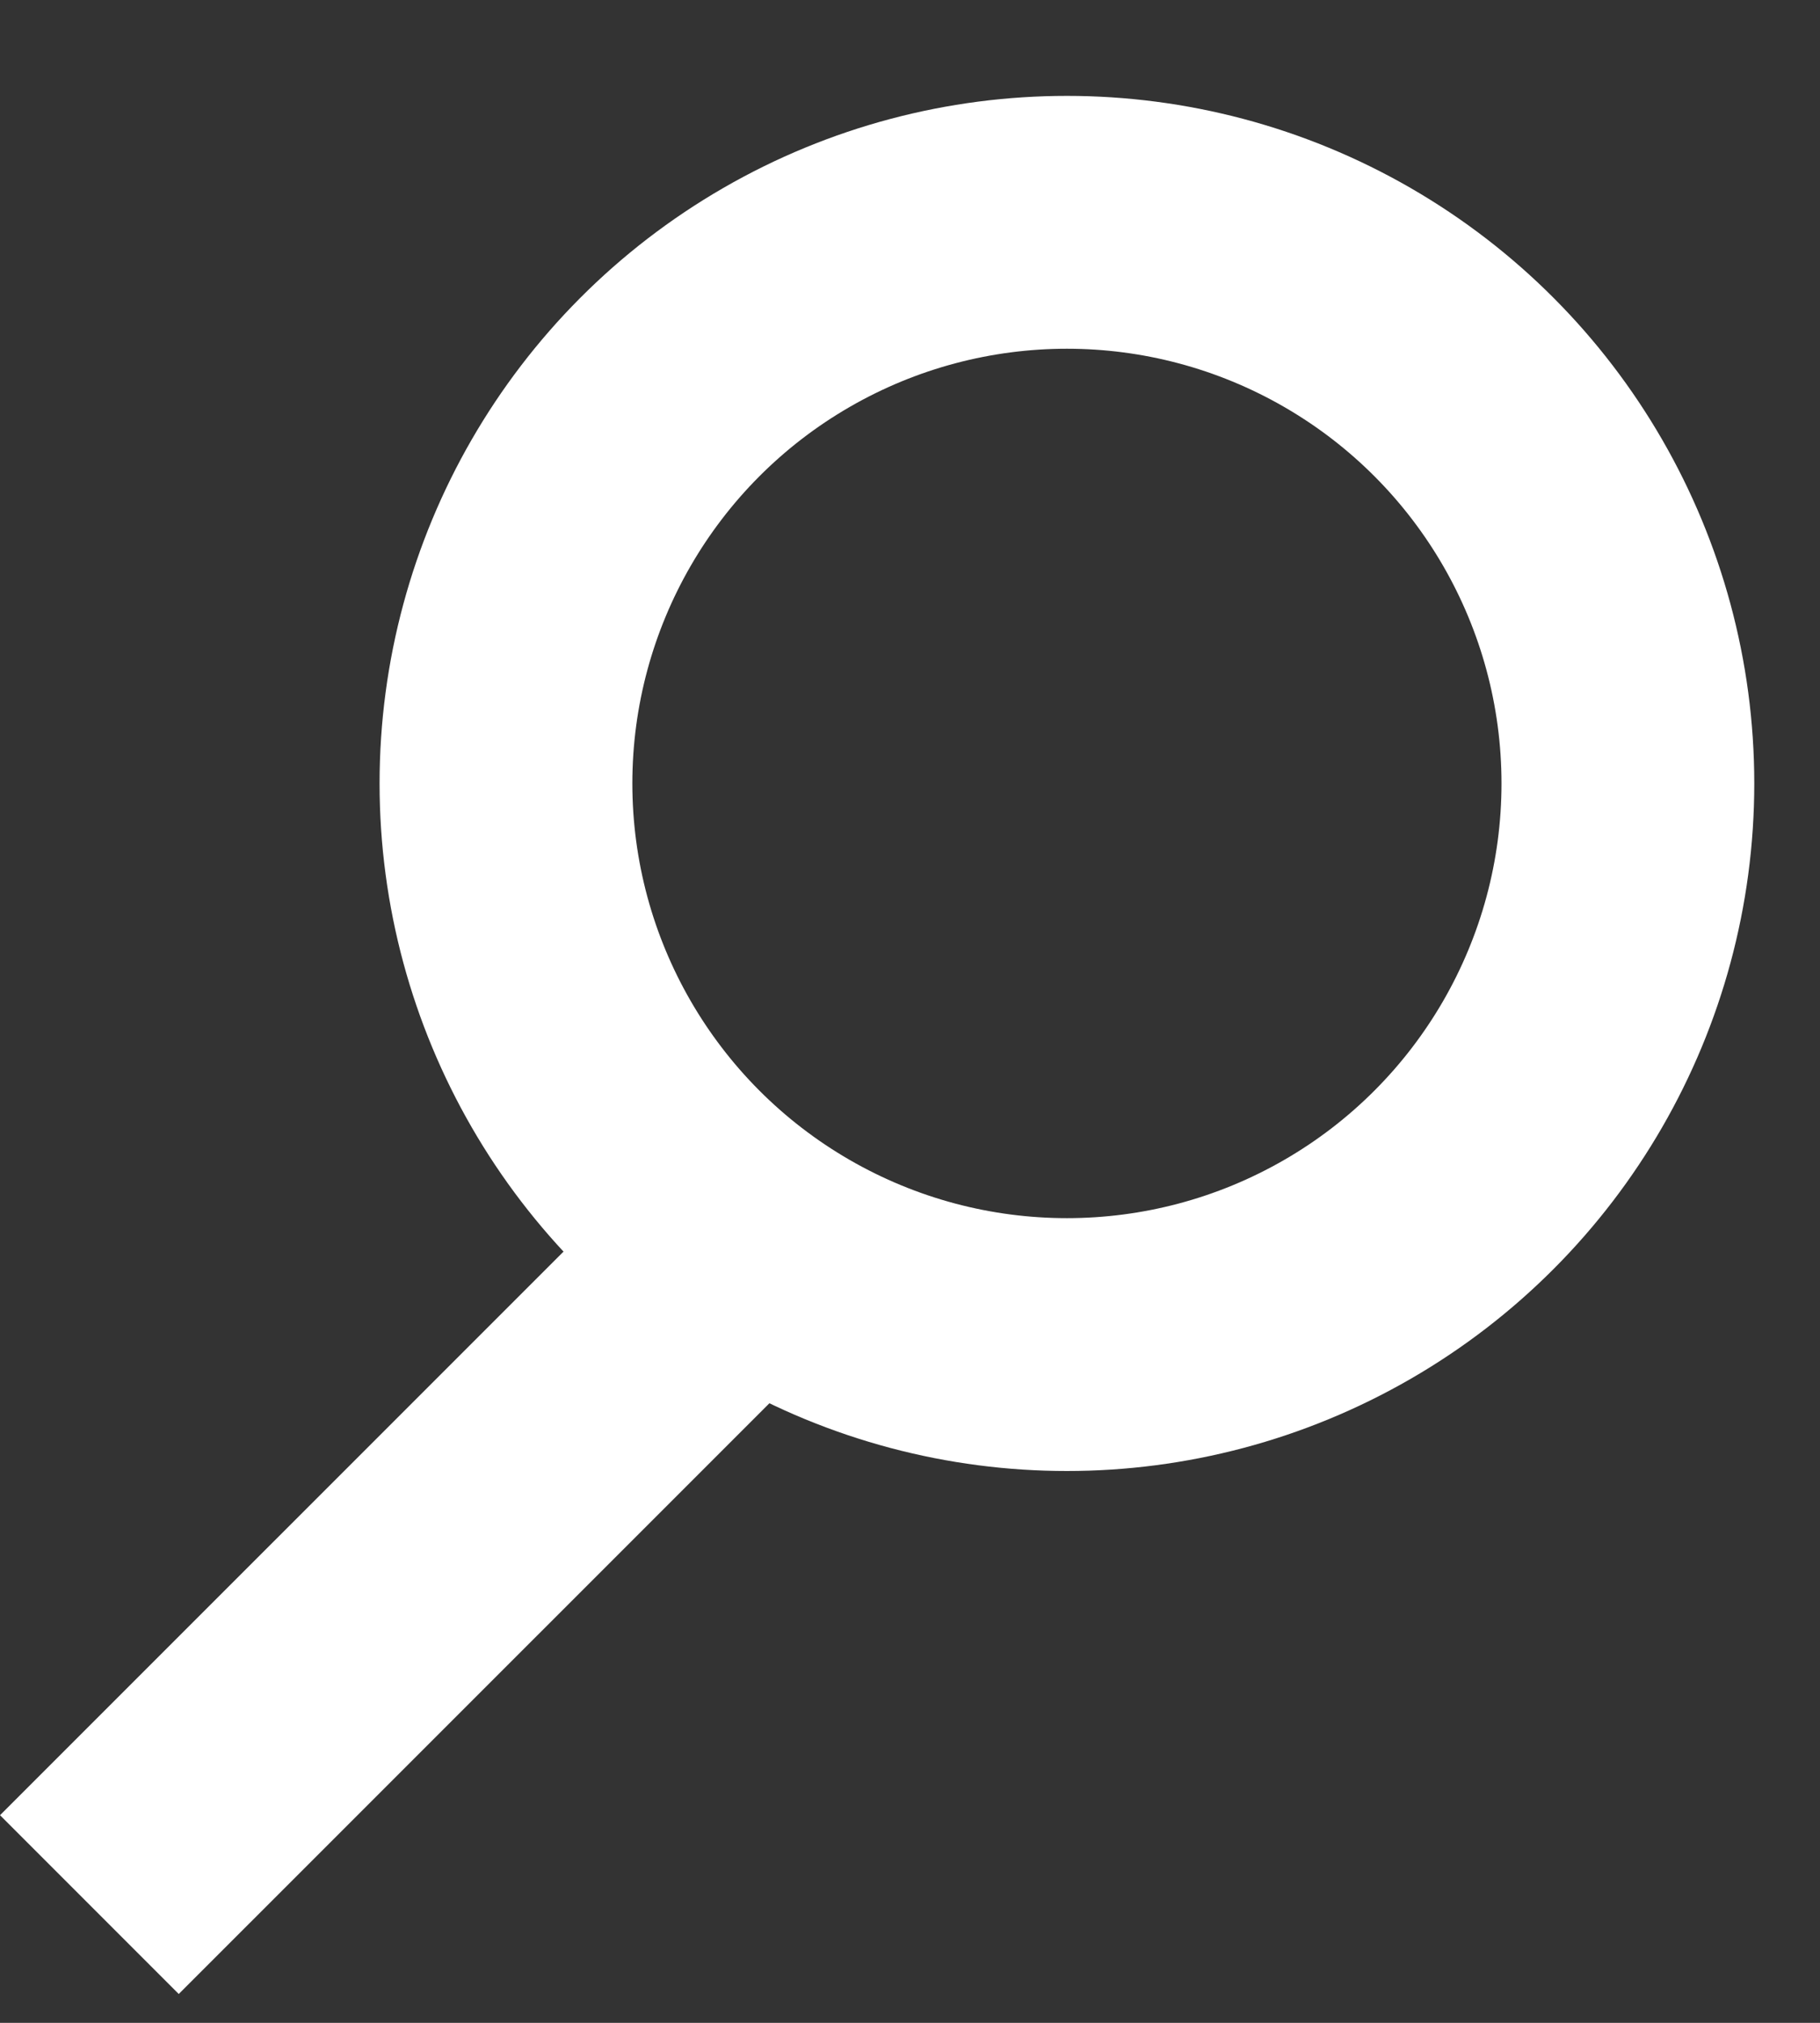 <svg width="18" height="20" viewBox="0 0 18 20" fill="none" xmlns="http://www.w3.org/2000/svg">
<rect x="0" y="0" width="18" height="20" fill="#333333" stroke="none"/>
<line x1="6.729" y1="12.987" x2="0.884" y2="18.831" stroke="white" stroke-width="2.5"/>
<circle cx="10.552" cy="7.746" r="5.548" stroke="white" stroke-width="2.5"/>
</svg>
